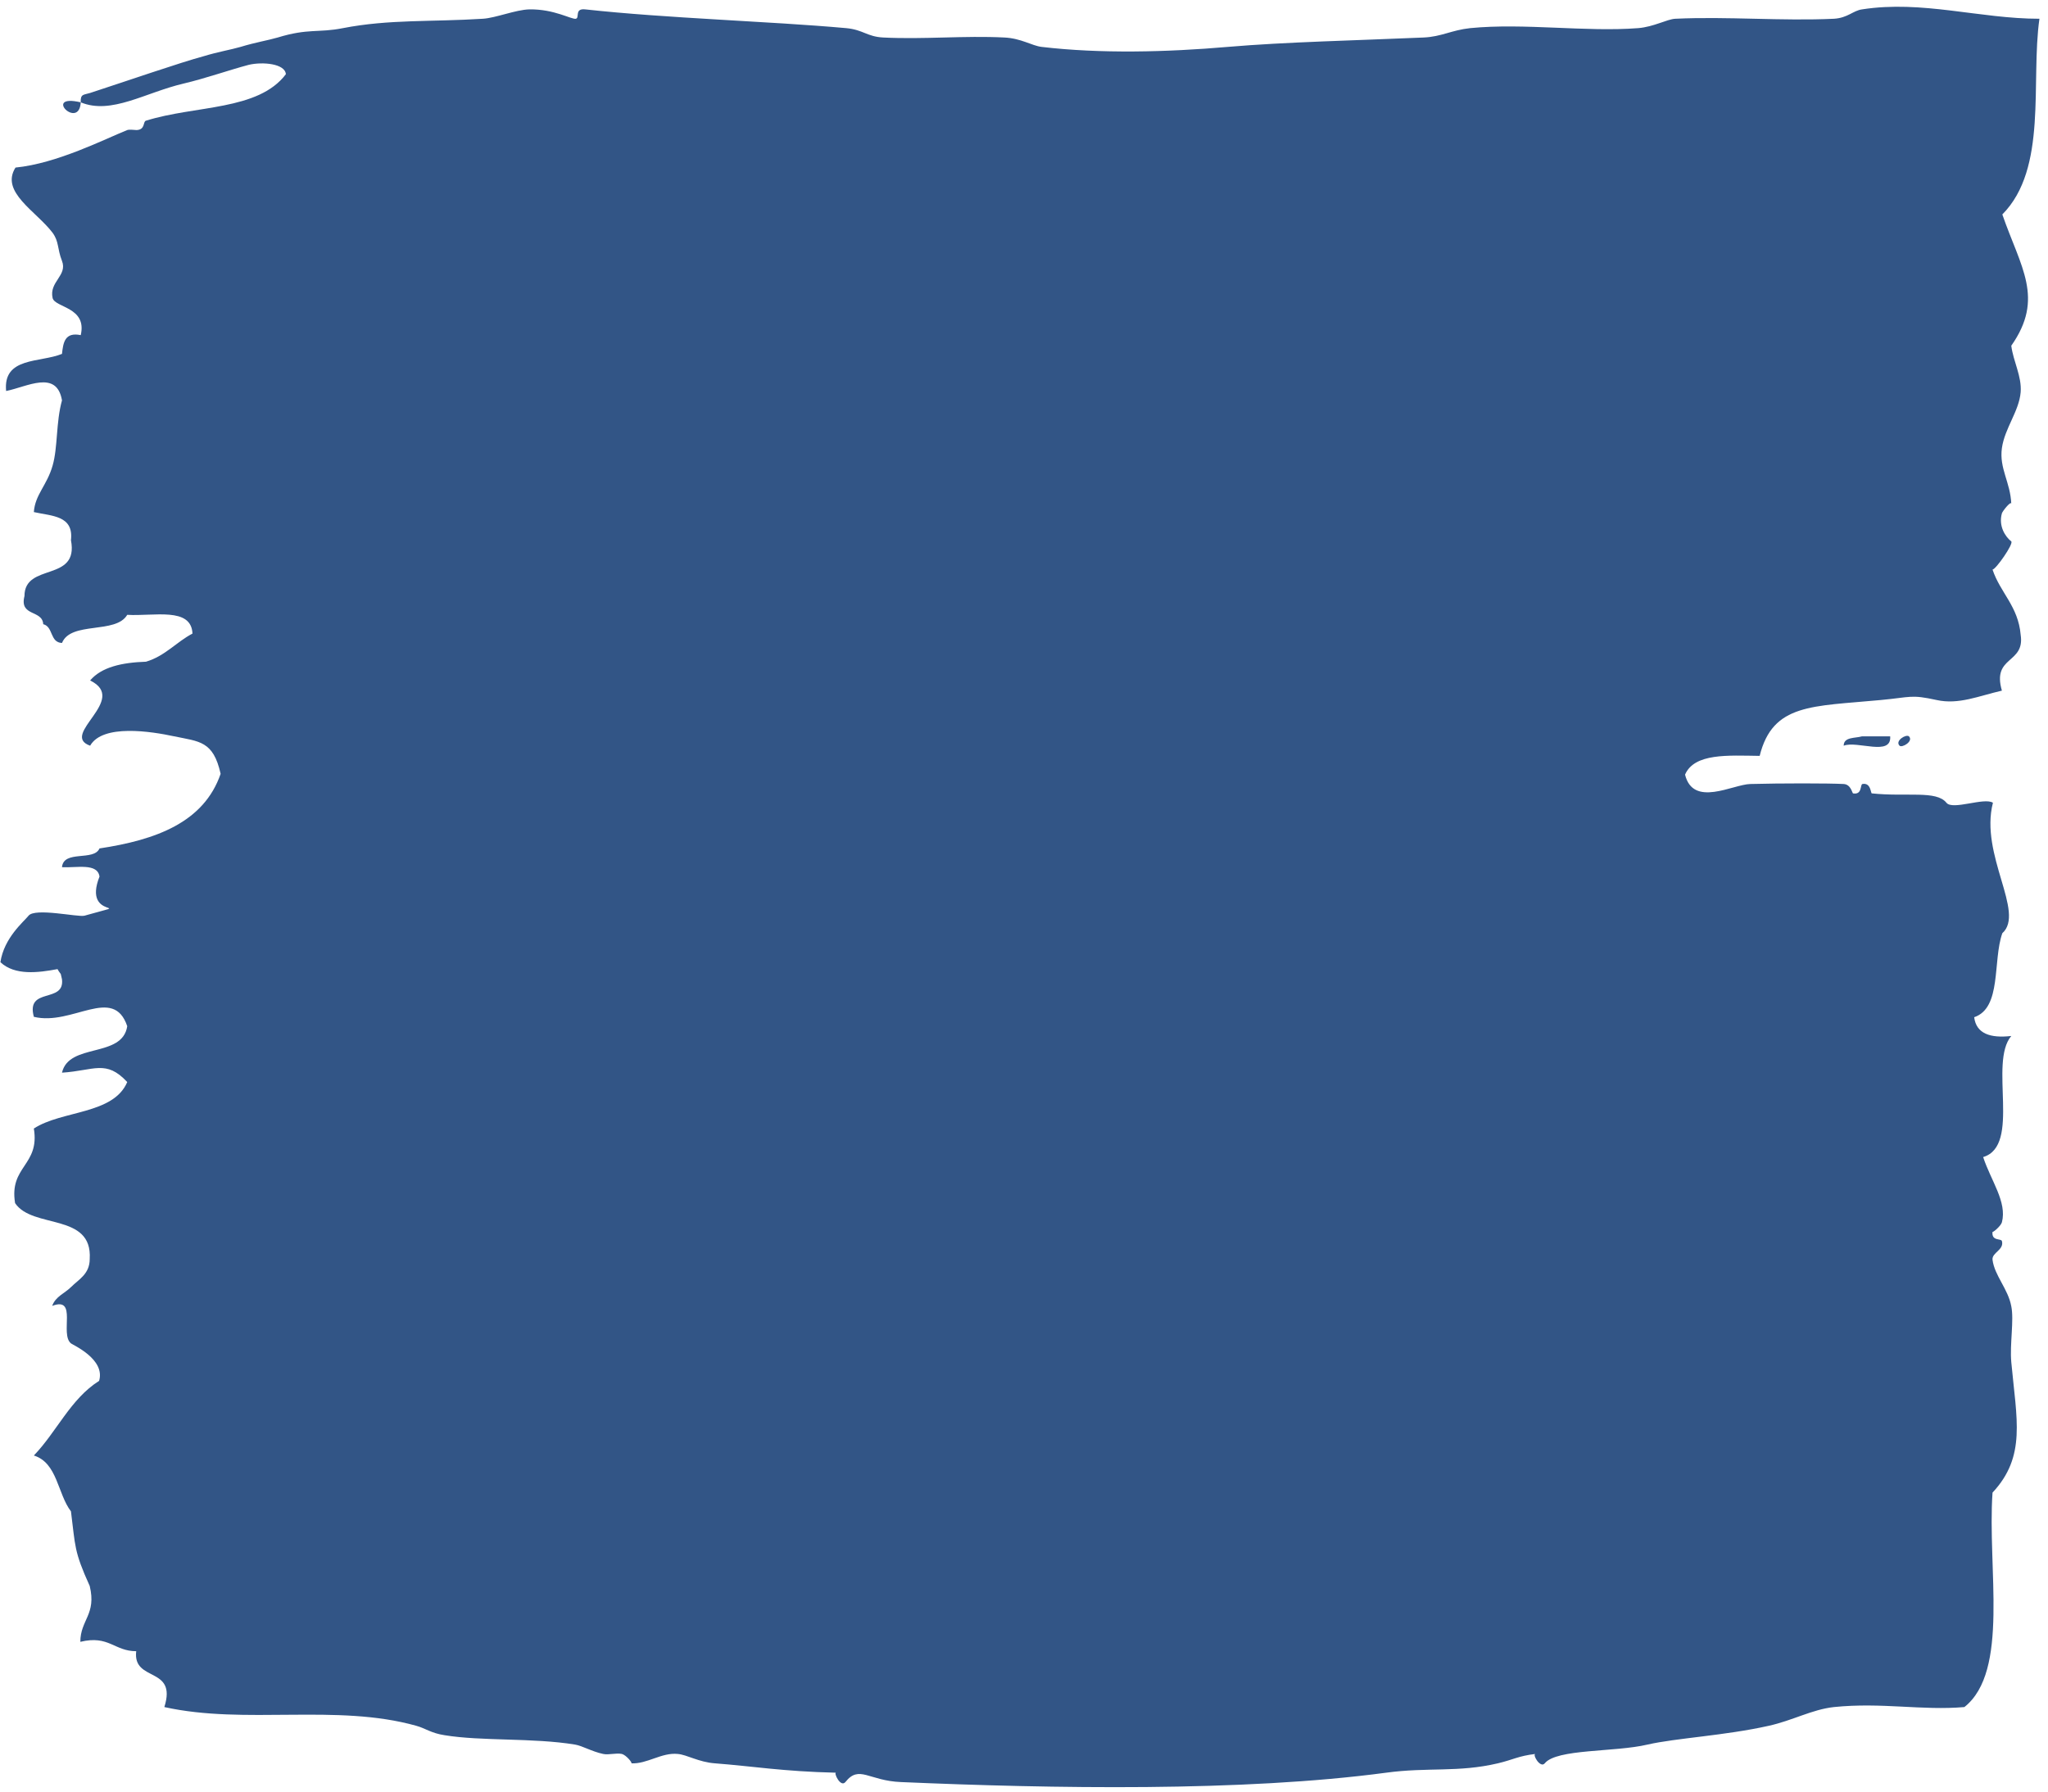 <?xml version="1.0" encoding="UTF-8" standalone="no"?><svg xmlns="http://www.w3.org/2000/svg" xmlns:xlink="http://www.w3.org/1999/xlink" fill="#325586" height="439.5" preserveAspectRatio="xMidYMid meet" version="1" viewBox="-0.1 30.2 502.2 439.5" width="502.2" zoomAndPan="magnify"><g clip-rule="evenodd" fill-rule="evenodd" id="change1_1"><path d="M490.9,82.8c11.2-11.3,6.9-32.5,9.1-48c-14.7,0-28.7-4.6-43.5-2.3 c-2.2,0.3-3.5,2.1-6.9,2.3c-12.8,0.6-26.1-0.6-38.9,0c-2,0.1-5.3,2-9.1,2.3c-12.9,1-27.9-1.3-41.2,0c-4.6,0.5-7,2.1-11.4,2.3 c-16.1,0.7-34,1.1-48,2.3c-15,1.3-31.3,1.7-45.7,0c-2.4-0.3-5-2.1-9.1-2.3c-9.8-0.5-19.8,0.5-29.7,0c-4-0.2-4.9-1.9-9.1-2.3 c-18.9-1.7-44-2.4-64-4.6c-2.7-0.3-1.3,2.1-2.3,2.3c-1.1,0.2-5.3-2.4-11.4-2.3c-3.4,0.1-8.2,2.1-11.4,2.3 c-12.6,0.8-23,0.1-34.3,2.3c-6,1.2-8.5,0-16,2.3c-2.4,0.7-5.5,1.2-9.1,2.3c-2.4,0.7-5.5,1.2-9.1,2.3C44.2,45.5,30.9,50.1,22,53 c-1.6,0.5-2.4,0.2-2.3,2.3c7.5,3.1,15.8-2.4,25.2-4.6c5.5-1.3,11.1-3.3,16-4.6c3.4-0.8,8.9-0.3,9.1,2.3c-6.8,9-22.2,7.6-34.3,11.4 c-0.8,0.2-0.1,2.2-2.3,2.3c-0.6,0-1.7-0.2-2.3,0c-5.5,2.2-17.2,8.2-27.4,9.2c-3.8,6,5.1,10.7,9.1,16c1.6,2.2,1.1,3.8,2.3,6.9 c1.4,3.6-3.2,5.1-2.3,9.1c0.6,2.4,8.5,2.2,6.9,9.1c-3.9-0.8-4.3,1.8-4.6,4.6c-5.4,2.2-14.5,0.7-13.7,9.1c5.1-1,12.4-5.3,13.7,2.3 c-1.5,5.4-1,11.5-2.3,16c-1.4,4.9-4.3,7.1-4.6,11.4c4.4,1,9.8,0.8,9.1,6.9c2,10.4-11.4,5.4-11.4,13.7c-1.3,5.1,4.4,3.3,4.6,6.9 c2.5,0.6,1.6,4.5,4.6,4.6c2.2-5.4,13.2-2.1,16-6.9c6.5,0.4,15.7-2,16,4.6c-4,2.1-6.7,5.5-11.4,6.9c-5.9,0.2-10.9,1.3-13.7,4.6 c9.6,4.7-7.6,13.3,0,16c3.1-5.4,15-3.5,20.6-2.3c6.2,1.3,9.6,1.1,11.4,9.2c-4.1,11.9-15.8,16.2-29.7,18.3c-1.4,3.2-8.8,0.3-9.2,4.6 c3.6,0.2,8.7-1.1,9.2,2.3c-4.4,11.1,10,5.7-3.7,9.6c-1.6,0.4-12.1-2-13.7,0c-1.2,1.5-6,5.4-6.9,11.4c3.5,3.3,9.2,2.6,14,1.7 c0.2,0.4,0.5,0.8,0.8,1.2c0.1,0.4,0.2,0.8,0.3,1.3c0.7,6-8.9,1.8-6.9,9.2c9.4,2.3,19.5-7.8,22.9,2.3c-1.2,7.9-14.3,4-16,11.4 c7.9-0.5,10.8-3.3,16,2.3c-3.4,8-16,6.9-22.9,11.4c1.5,9.1-6.1,9.2-4.6,18.3c4.3,6.4,19,2.3,18.3,13.7c0,3.7-2.7,5-4.6,6.9 c-1.5,1.5-3.8,2.3-4.6,4.6c6.3-2.4,1.8,6.9,4.6,9.2c0.5,0.4,8.5,3.9,6.9,9.2c-7,4.4-10.4,12.5-16,18.3c5.8,1.8,5.8,9.4,9.1,13.7 c1.1,8.6,0.7,9.7,4.6,18.3c1.7,7-2.3,8.3-2.3,13.7c7-1.7,8.3,2.3,13.7,2.3c-0.9,7.7,10.1,3.6,6.9,13.7c19.8,4.4,42.3-0.9,61.8,4.6 c2.2,0.6,3.6,1.8,6.9,2.3c9.1,1.5,21.6,0.6,32,2.3c1.8,0.3,4.1,1.7,6.9,2.3c1.4,0.3,3.1-0.3,4.6,0c1.1,0.3,2.7,2.3,2.3,2.3 c3.9,0.2,7.4-2.7,11.4-2.3c2.3,0.2,5.1,2,9.1,2.3c9.2,0.7,16.7,2,29.7,2.3c-0.6,0,1.1,3.7,2.3,2.3c3.4-4.3,5.7-0.3,13.7,0 c37,1.6,83.8,2.4,118.9-2.3c10.3-1.4,17.6,0,27.4-2.3c3.8-0.9,5-1.8,9.2-2.3c-0.8,0.1,1.2,3.6,2.3,2.3c2.9-3.6,17.2-2.7,25.2-4.6 c7-1.6,19-2.2,29.7-4.6c5.9-1.3,10.6-4,16-4.6c11.8-1.2,21.6,0.9,32,0c11.1-8.8,5.6-34,6.9-52.6c8.3-8.9,5.9-17.9,4.6-32 c-0.4-4.4,0.7-10.3,0-13.7c-0.8-4.3-4.1-7.5-4.6-11.4c-0.2-1.8,2.9-2.4,2.3-4.6c-0.2-0.7-2.6,0.1-2.3-2.3c-0.1,0.4,2-1.3,2.3-2.3 c1.3-5-2.7-10.2-4.6-16c9.4-2.8,1.3-23.1,6.9-29.7c-5.2,0.6-8.6-0.6-9.1-4.6c6.8-2.3,4.5-13.8,6.9-20.6c5.7-5.1-5.6-19.2-2.3-32 c-2.1-1.4-9.9,1.9-11.4,0c-2.5-3.1-9.7-1.4-18.3-2.3c-0.3,0-0.2-2.7-2.3-2.3c-0.6,0.1,0,2.7-2.3,2.3c-0.2,0-0.5-2.2-2.3-2.3 c-3.7-0.2-15.5-0.2-22.9,0c-4.3,0.1-14,5.8-16-2.3c2.3-5.3,10.5-4.7,18.3-4.6c3.2-12.9,12.9-12.1,29.7-13.7c7.5-0.7,7.3-1.4,13.7,0 c5.4,1.2,10.3-1,16-2.3c-2.5-8.6,5.7-6.5,4.6-13.7c-0.6-7-5-10.3-6.9-16c0.8,0,5.2-6.3,4.6-6.9c-1.4-1.1-3.2-3.7-2.3-6.9 c0.2-0.6,2.3-3.2,2.3-2.3c-0.2-5.3-3-8.7-2.3-13.7c0.7-4.9,4.2-9,4.6-13.7c0.3-3.9-1.8-7.5-2.3-11.4 C501.3,103.3,495.4,95.8,490.9,82.8z"/><path d="M19.7,55.3C10.2,53.1,19.3,62.2,19.7,55.3L19.7,55.3z"/><path d="M452,213.1c3.3-1.3,11.8,2.7,11.4-2.3c-2.3,0-4.6,0-6.9,0 C454.8,211.3,452,210.9,452,213.1z"/><path d="M465.7,213.1c0.6,0.6,3.5-1.1,2.3-2.3C467.3,210.2,464.5,211.9,465.7,213.1z"/></g></svg>